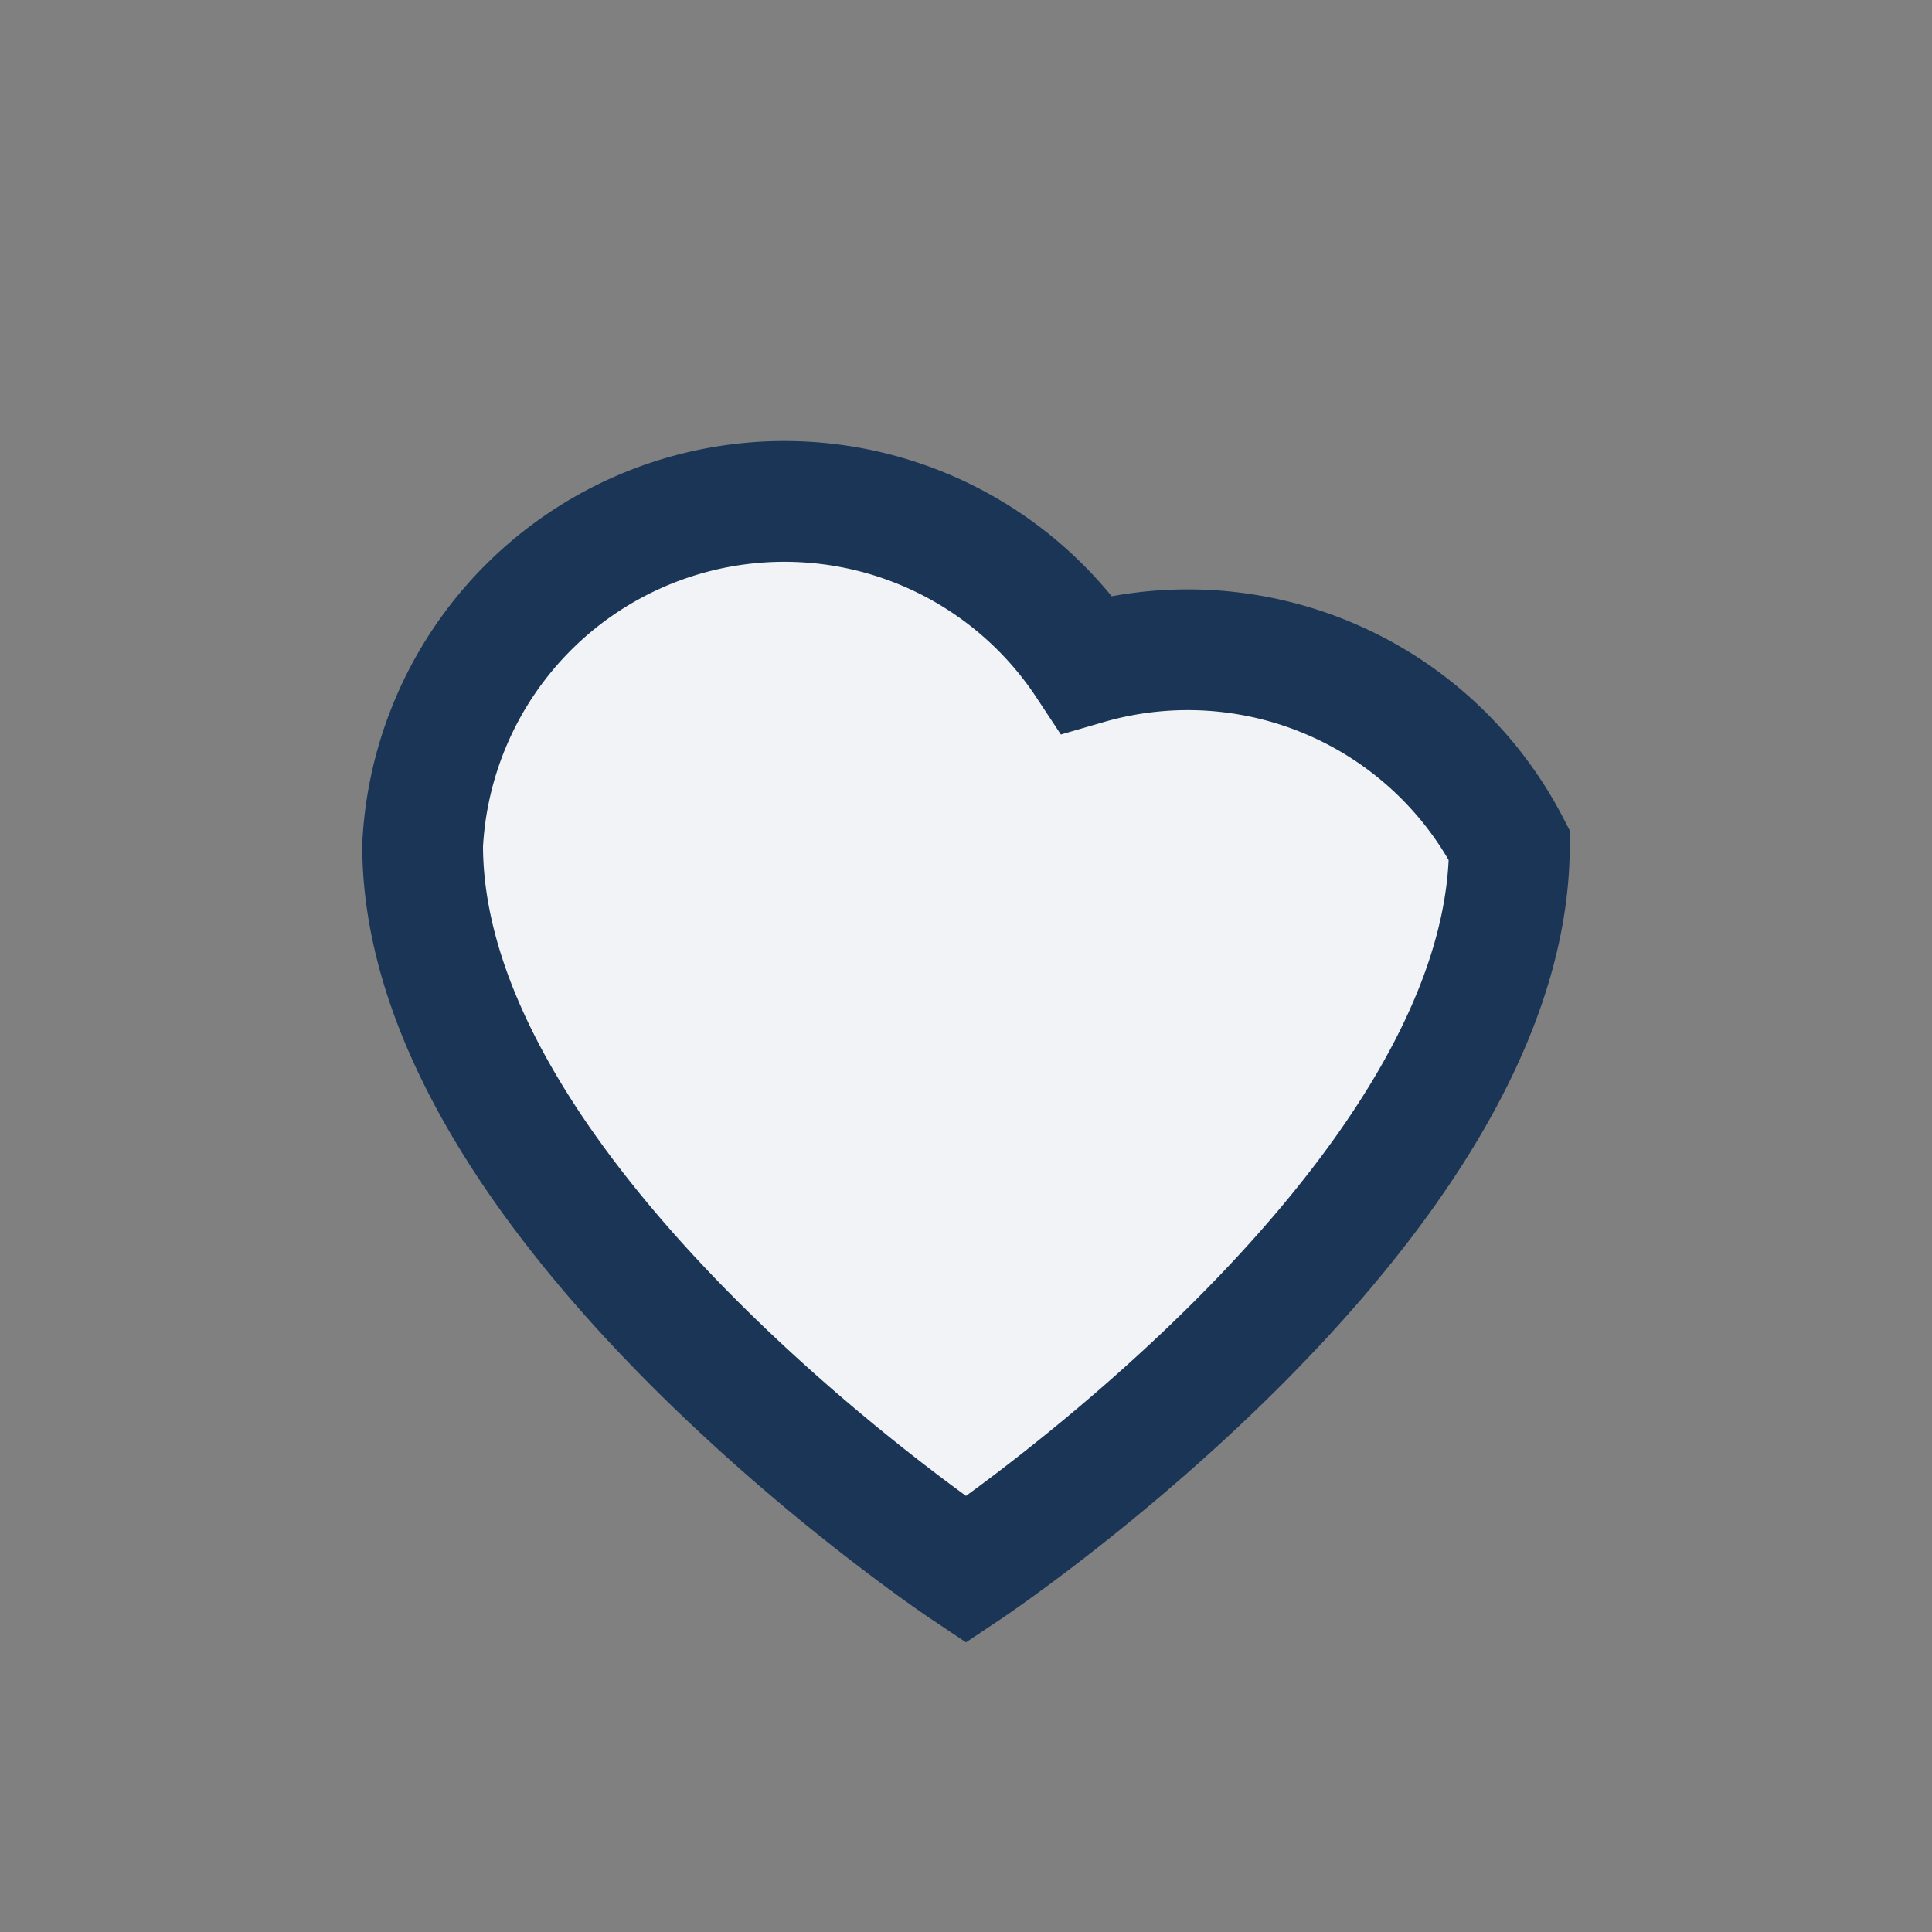 <?xml version="1.0" encoding="UTF-8"?>
<svg xmlns="http://www.w3.org/2000/svg" width="32" height="32" viewBox="0 0 32 32"><rect x="0" y="0" width="32" height="32" fill="#808080" stroke="none"/><path d="M16 26s-9-6-9-12a6 6 0 0 1 11-3A6 6 0 0 1 25 14c0 6-9 12-9 12z" fill="#F2F3F7" stroke="#1A3556" stroke-width="2"/></svg>